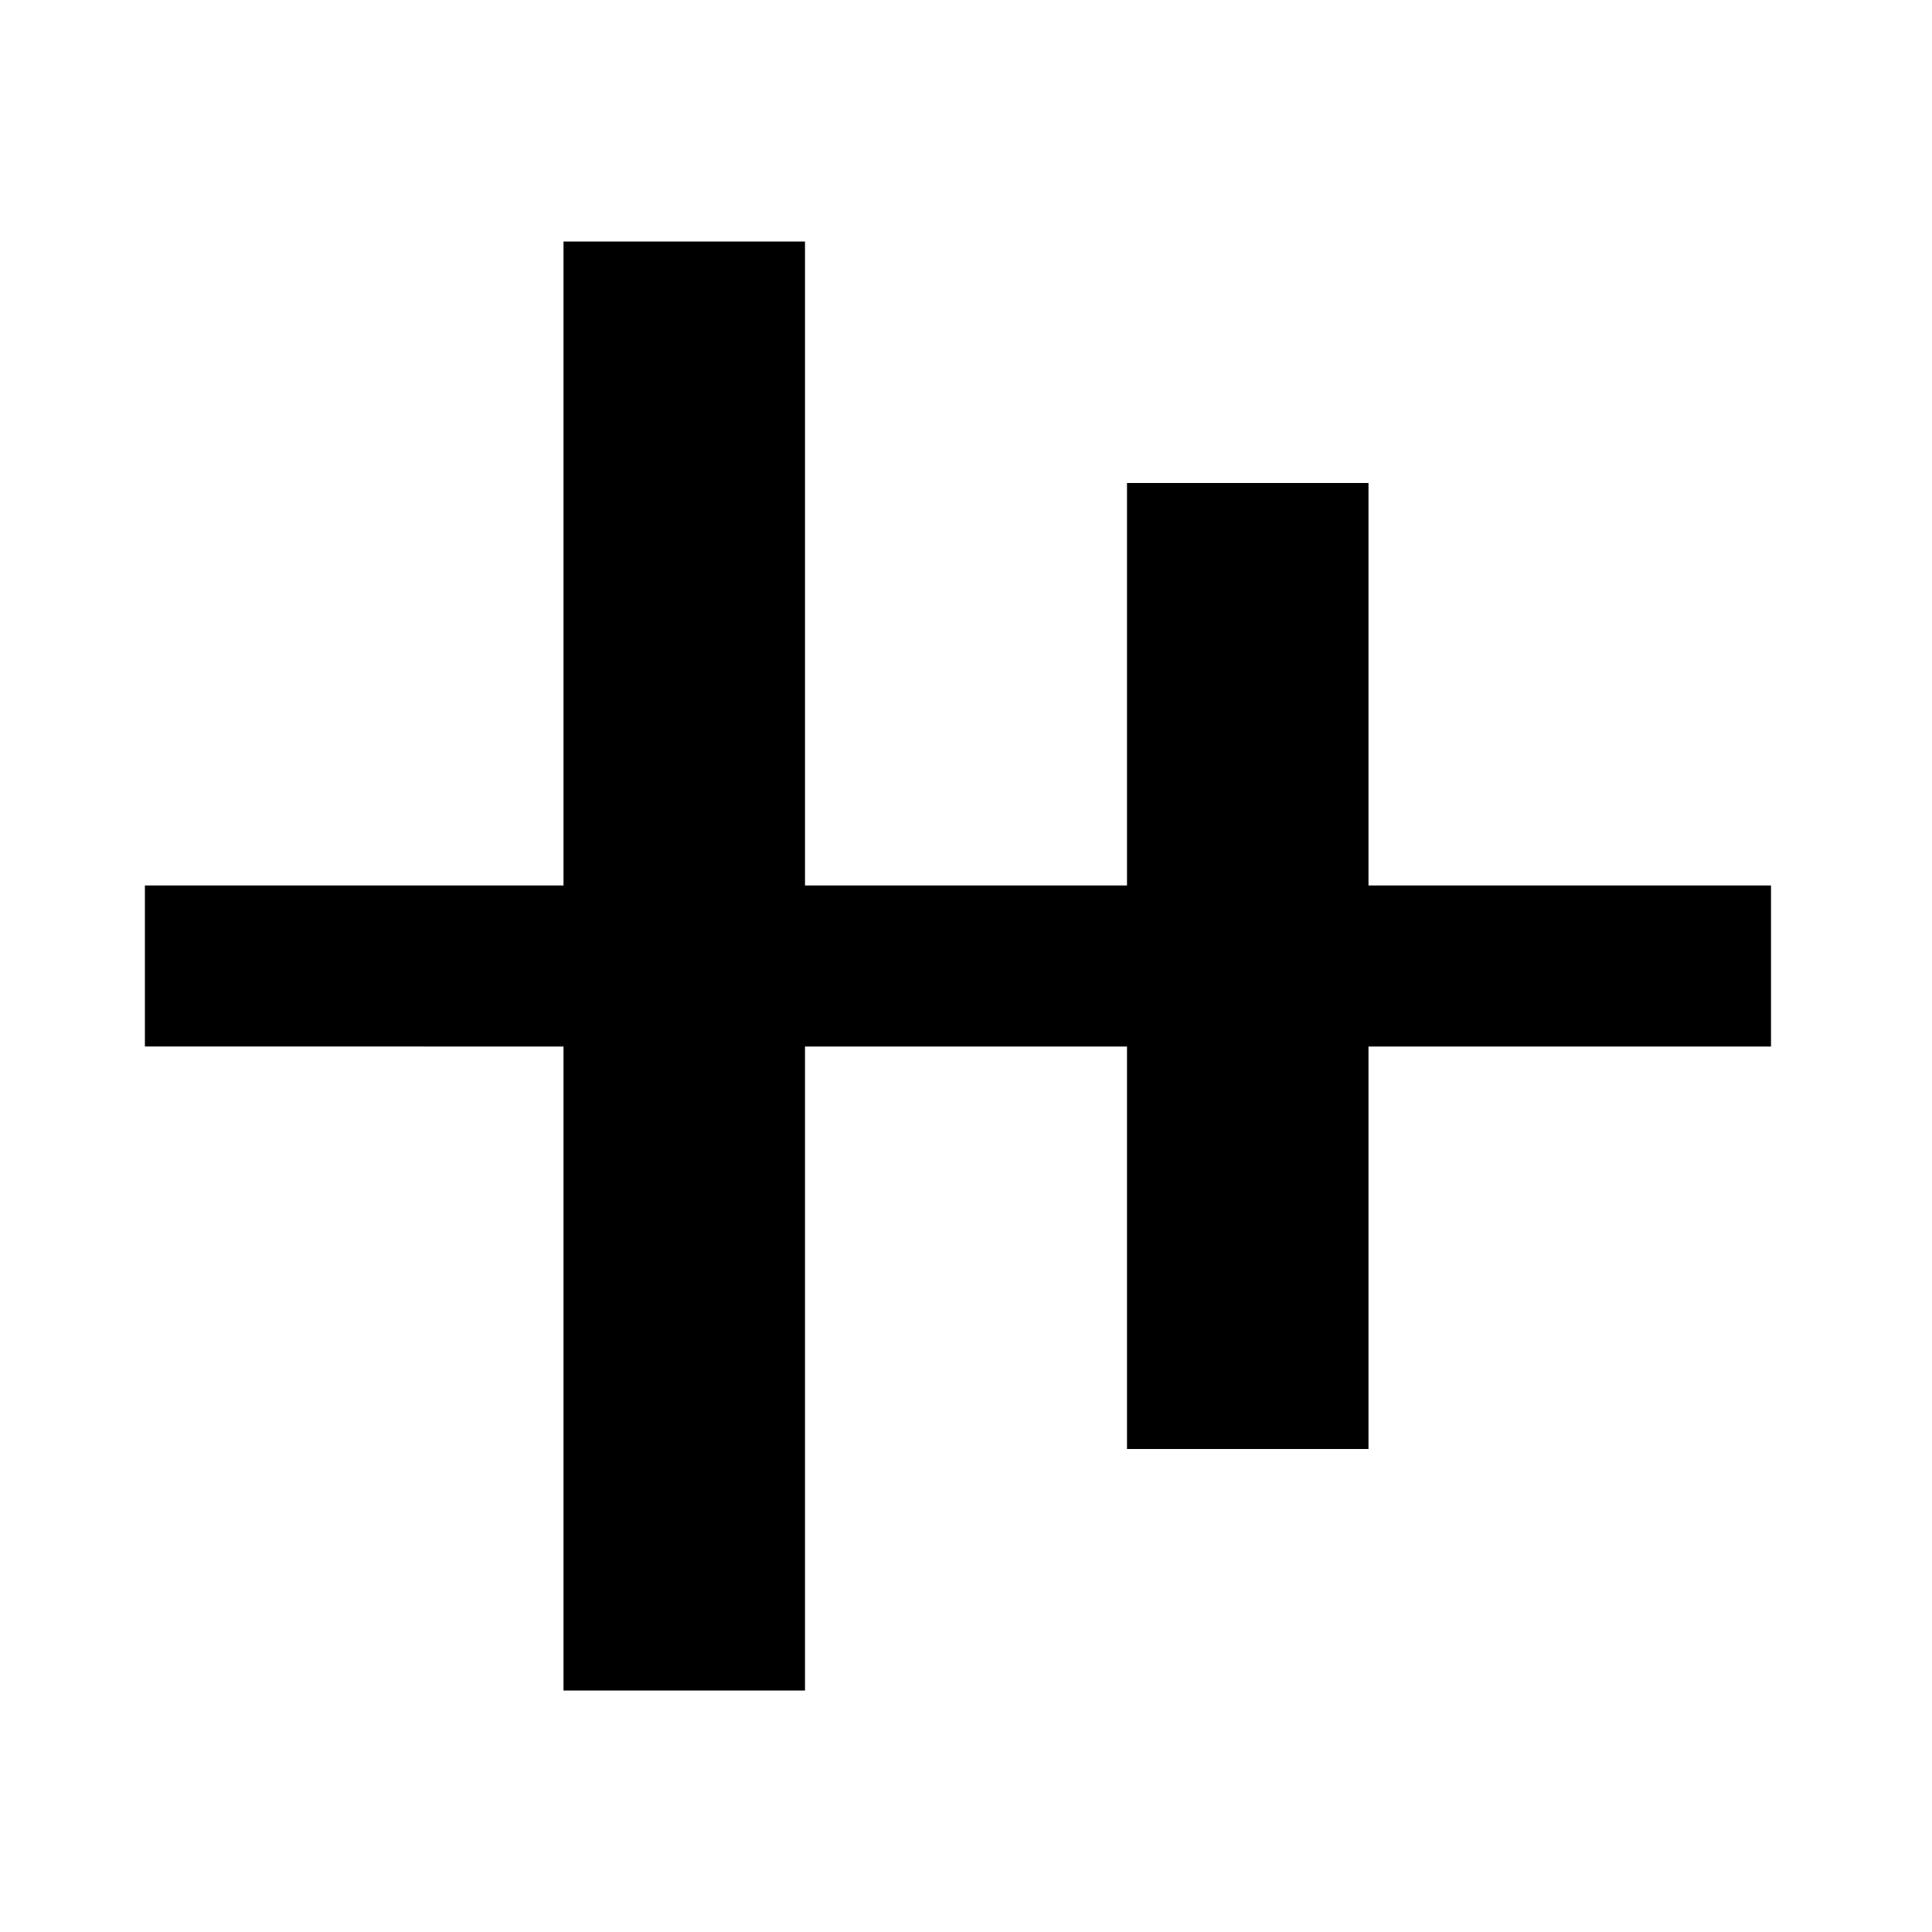 <?xml version="1.0" encoding="utf-8"?>
<!-- Generator: www.svgicons.com -->
<svg xmlns="http://www.w3.org/2000/svg" width="800" height="800" viewBox="0 0 24 24">
<path fill="currentColor" d="M22 11h-5V6h-3v5h-4V3H7v8H1.8v2H7v8h3v-8h4v5h3v-5h5z"/>
</svg>